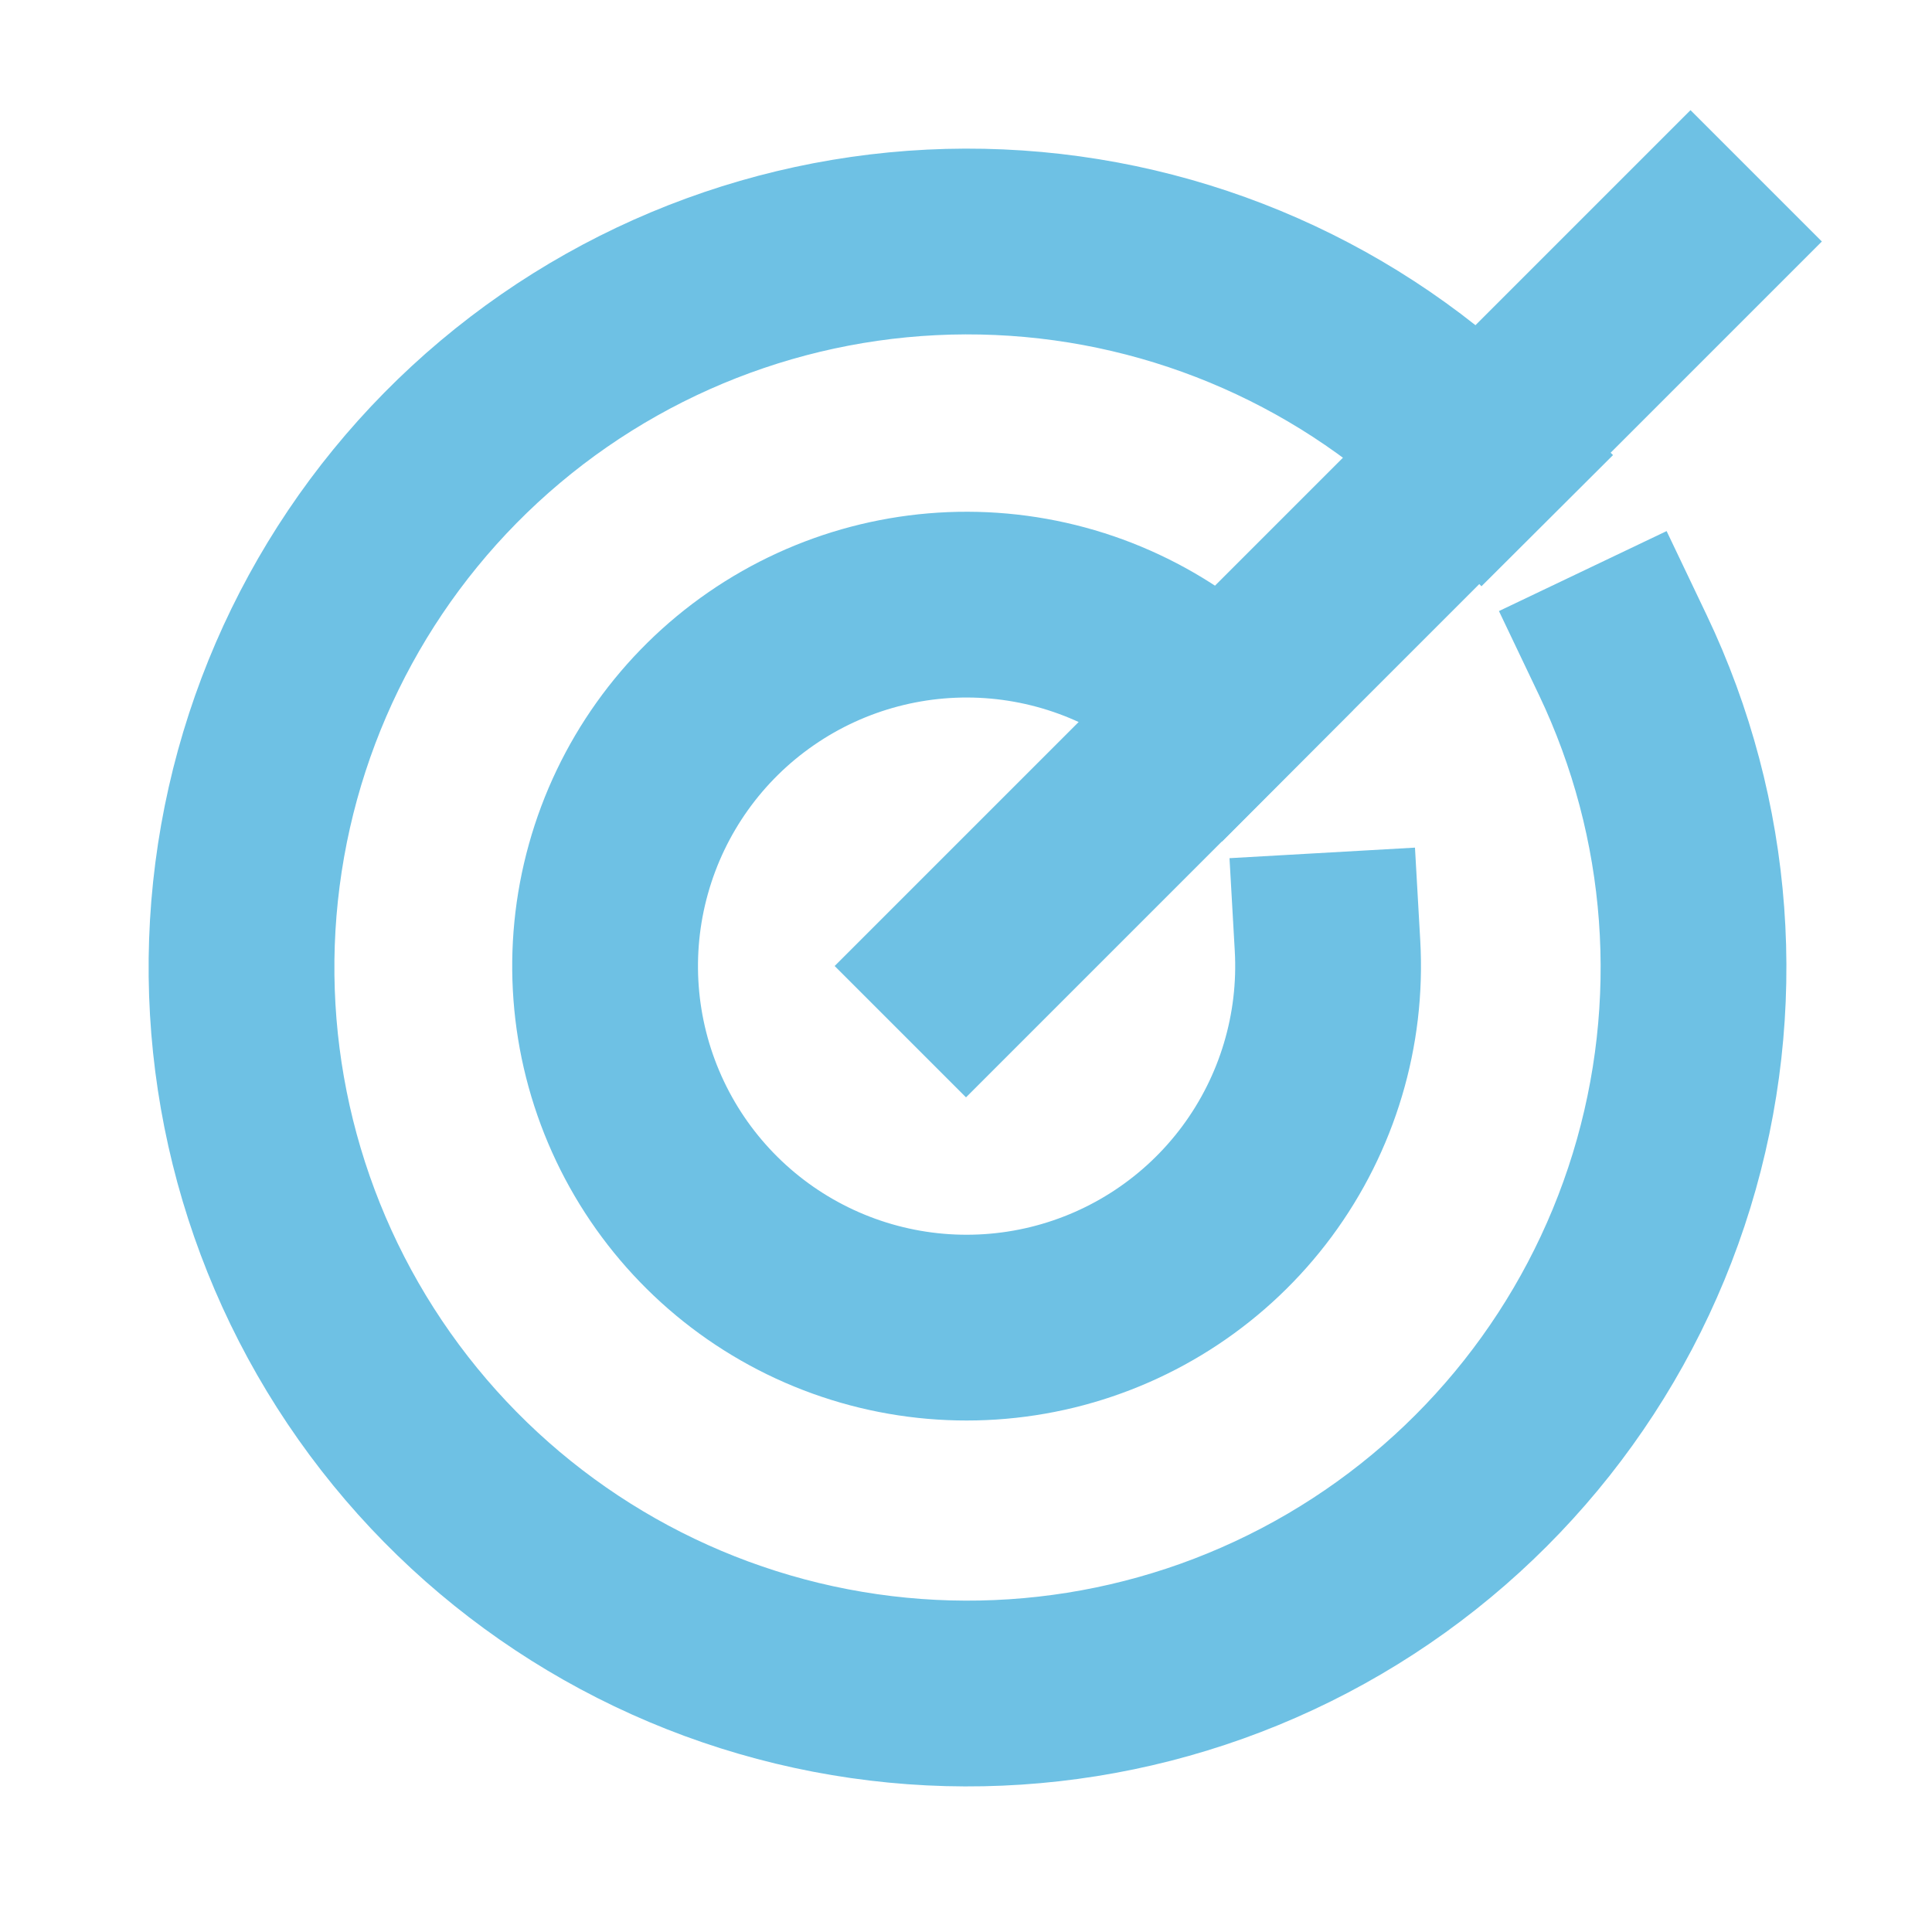 <svg xmlns="http://www.w3.org/2000/svg" width="52" height="52" viewBox="0 0 52 52" fill="none"><path d="M26 26L45.5 6.5" stroke="#6EC1E4" stroke-width="5" stroke-linecap="square" stroke-linejoin="round"></path><path d="M39.879 12.244C36.422 8.777 31.789 6.733 26.897 6.519C22.006 6.304 17.212 7.934 13.464 11.085C9.717 14.236 7.289 18.68 6.661 23.536C6.034 28.392 7.252 33.306 10.075 37.307C12.898 41.308 17.12 44.103 21.905 45.139C26.691 46.175 31.691 45.377 35.916 42.902C40.141 40.428 43.283 36.457 44.721 31.776C46.158 27.096 45.785 22.046 43.677 17.627" stroke="#6EC1E4" stroke-width="5" stroke-linecap="square" stroke-linejoin="round"></path><path d="M32.886 19.114C31.276 17.509 29.154 16.517 26.889 16.313C24.624 16.109 22.359 16.705 20.488 17.997C18.616 19.289 17.256 21.196 16.645 23.387C16.033 25.577 16.208 27.912 17.139 29.987C18.07 32.062 19.698 33.745 21.741 34.744C23.784 35.743 26.112 35.995 28.322 35.456C30.531 34.917 32.482 33.621 33.835 31.794C35.188 29.966 35.859 27.722 35.73 25.452" stroke="#6EC1E4" stroke-width="5" stroke-linecap="square" stroke-linejoin="round"></path></svg>